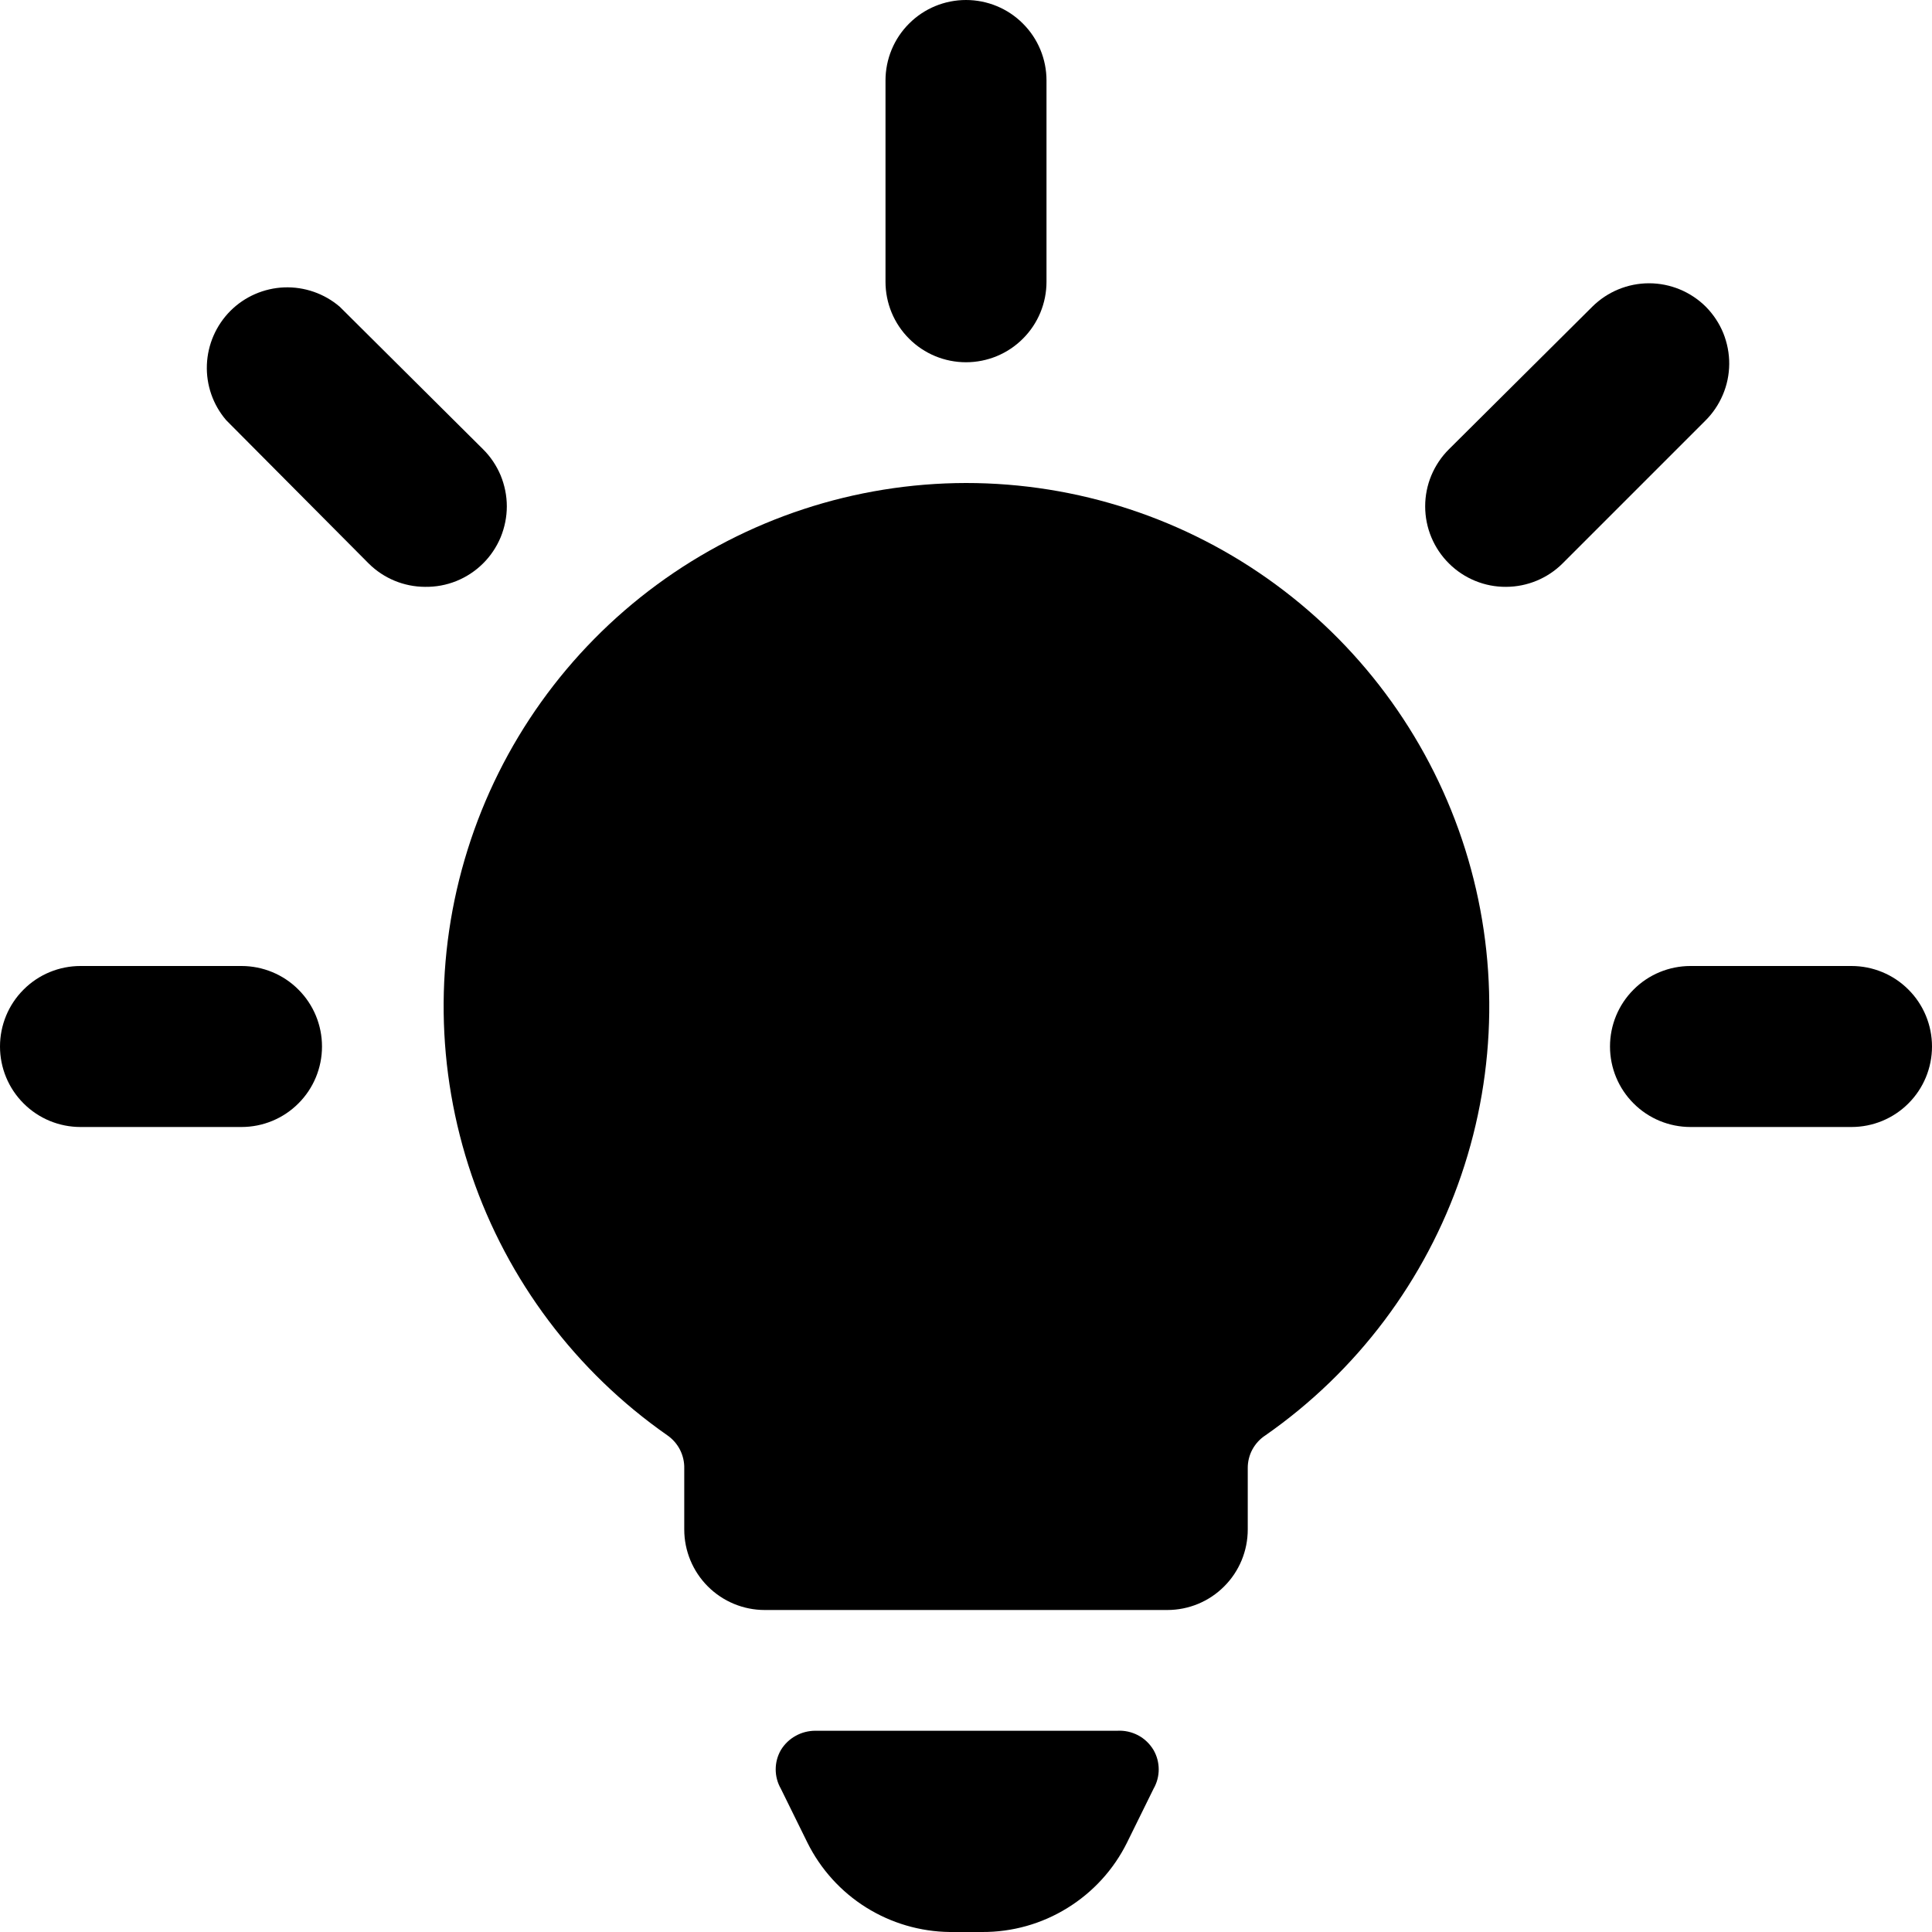 <?xml version="1.0" encoding="UTF-8"?> <svg xmlns="http://www.w3.org/2000/svg" width="24" height="24" viewBox="0 0 24 24" fill="none"><g clip-path="url(#clip0_598_64186)"><path d="M13.88 21.5H10.13C10.044 21.5 9.959 21.521 9.883 21.564C9.808 21.605 9.745 21.666 9.7 21.74C9.658 21.813 9.636 21.896 9.636 21.98C9.636 22.064 9.658 22.147 9.7 22.22L10.03 22.89C10.194 23.22 10.446 23.499 10.759 23.695C11.071 23.89 11.431 23.996 11.8 24H12.2C12.574 24.002 12.941 23.899 13.259 23.702C13.577 23.506 13.834 23.225 14 22.89L14.33 22.22C14.372 22.147 14.394 22.064 14.394 21.98C14.394 21.896 14.372 21.813 14.33 21.74C14.284 21.663 14.218 21.599 14.139 21.557C14.059 21.515 13.97 21.495 13.88 21.5Z" fill="black"></path><path d="M12 4.5C12.265 4.5 12.52 4.395 12.707 4.207C12.895 4.02 13 3.765 13 3.5V1C13 0.735 12.895 0.48 12.707 0.293C12.52 0.105 12.265 0 12 0C11.735 0 11.48 0.105 11.293 0.293C11.105 0.48 11 0.735 11 1V3.5C11 3.765 11.105 4.02 11.293 4.207C11.48 4.395 11.735 4.5 12 4.5Z" fill="black"></path><path d="M21.19 3.81C21.003 3.624 20.749 3.519 20.485 3.519C20.221 3.519 19.967 3.624 19.78 3.81L18 5.58C17.906 5.673 17.832 5.784 17.781 5.905C17.73 6.027 17.704 6.158 17.704 6.29C17.704 6.422 17.73 6.553 17.781 6.675C17.832 6.797 17.906 6.907 18 7C18.093 7.093 18.204 7.166 18.326 7.216C18.448 7.266 18.578 7.291 18.71 7.29C18.972 7.289 19.224 7.185 19.41 7L21.18 5.23C21.274 5.138 21.349 5.028 21.401 4.906C21.453 4.785 21.48 4.654 21.481 4.522C21.482 4.39 21.456 4.259 21.407 4.137C21.357 4.015 21.283 3.904 21.19 3.81Z" fill="black"></path><path d="M23 12H21C20.735 12 20.48 12.105 20.293 12.293C20.105 12.48 20 12.735 20 13C20 13.265 20.105 13.52 20.293 13.707C20.48 13.895 20.735 14 21 14H23C23.265 14 23.52 13.895 23.707 13.707C23.895 13.52 24 13.265 24 13C24 12.735 23.895 12.48 23.707 12.293C23.52 12.105 23.265 12 23 12Z" fill="black"></path><path d="M6 5.58L4.22 3.81C4.028 3.646 3.782 3.561 3.531 3.57C3.279 3.58 3.04 3.684 2.862 3.862C2.684 4.041 2.58 4.279 2.57 4.531C2.56 4.783 2.646 5.029 2.81 5.22L4.58 7C4.766 7.185 5.017 7.289 5.28 7.29C5.413 7.292 5.545 7.268 5.669 7.218C5.793 7.168 5.905 7.094 6 7C6.094 6.907 6.168 6.796 6.219 6.675C6.269 6.553 6.296 6.422 6.296 6.29C6.296 6.158 6.269 6.027 6.219 5.905C6.168 5.784 6.094 5.673 6 5.58Z" fill="black"></path><path d="M3 12H1C0.735 12 0.48 12.105 0.293 12.293C0.105 12.48 0 12.735 0 13C0 13.265 0.105 13.52 0.293 13.707C0.48 13.895 0.735 14 1 14H3C3.265 14 3.52 13.895 3.707 13.707C3.895 13.52 4 13.265 4 13C4 12.735 3.895 12.48 3.707 12.293C3.52 12.105 3.265 12 3 12Z" fill="black"></path><path d="M12 6C10.618 6.002 9.273 6.445 8.159 7.264C7.046 8.083 6.222 9.236 5.809 10.555C5.395 11.874 5.413 13.29 5.859 14.599C6.305 15.907 7.157 17.039 8.29 17.83C8.356 17.876 8.41 17.937 8.447 18.009C8.483 18.08 8.502 18.16 8.5 18.24V19C8.5 19.265 8.606 19.52 8.793 19.707C8.981 19.895 9.235 20 9.5 20H14.5C14.766 20 15.02 19.895 15.207 19.707C15.395 19.52 15.5 19.265 15.5 19V18.24C15.499 18.159 15.519 18.078 15.557 18.007C15.596 17.935 15.652 17.874 15.72 17.83C16.855 17.038 17.707 15.905 18.153 14.596C18.599 13.287 18.616 11.87 18.201 10.55C17.786 9.231 16.961 8.078 15.846 7.26C14.731 6.441 13.383 6 12 6Z" fill="black"></path></g><defs><clipPath id="clip0_598_64186"><rect width="24" height="24" fill="white"></rect></clipPath></defs></svg> 